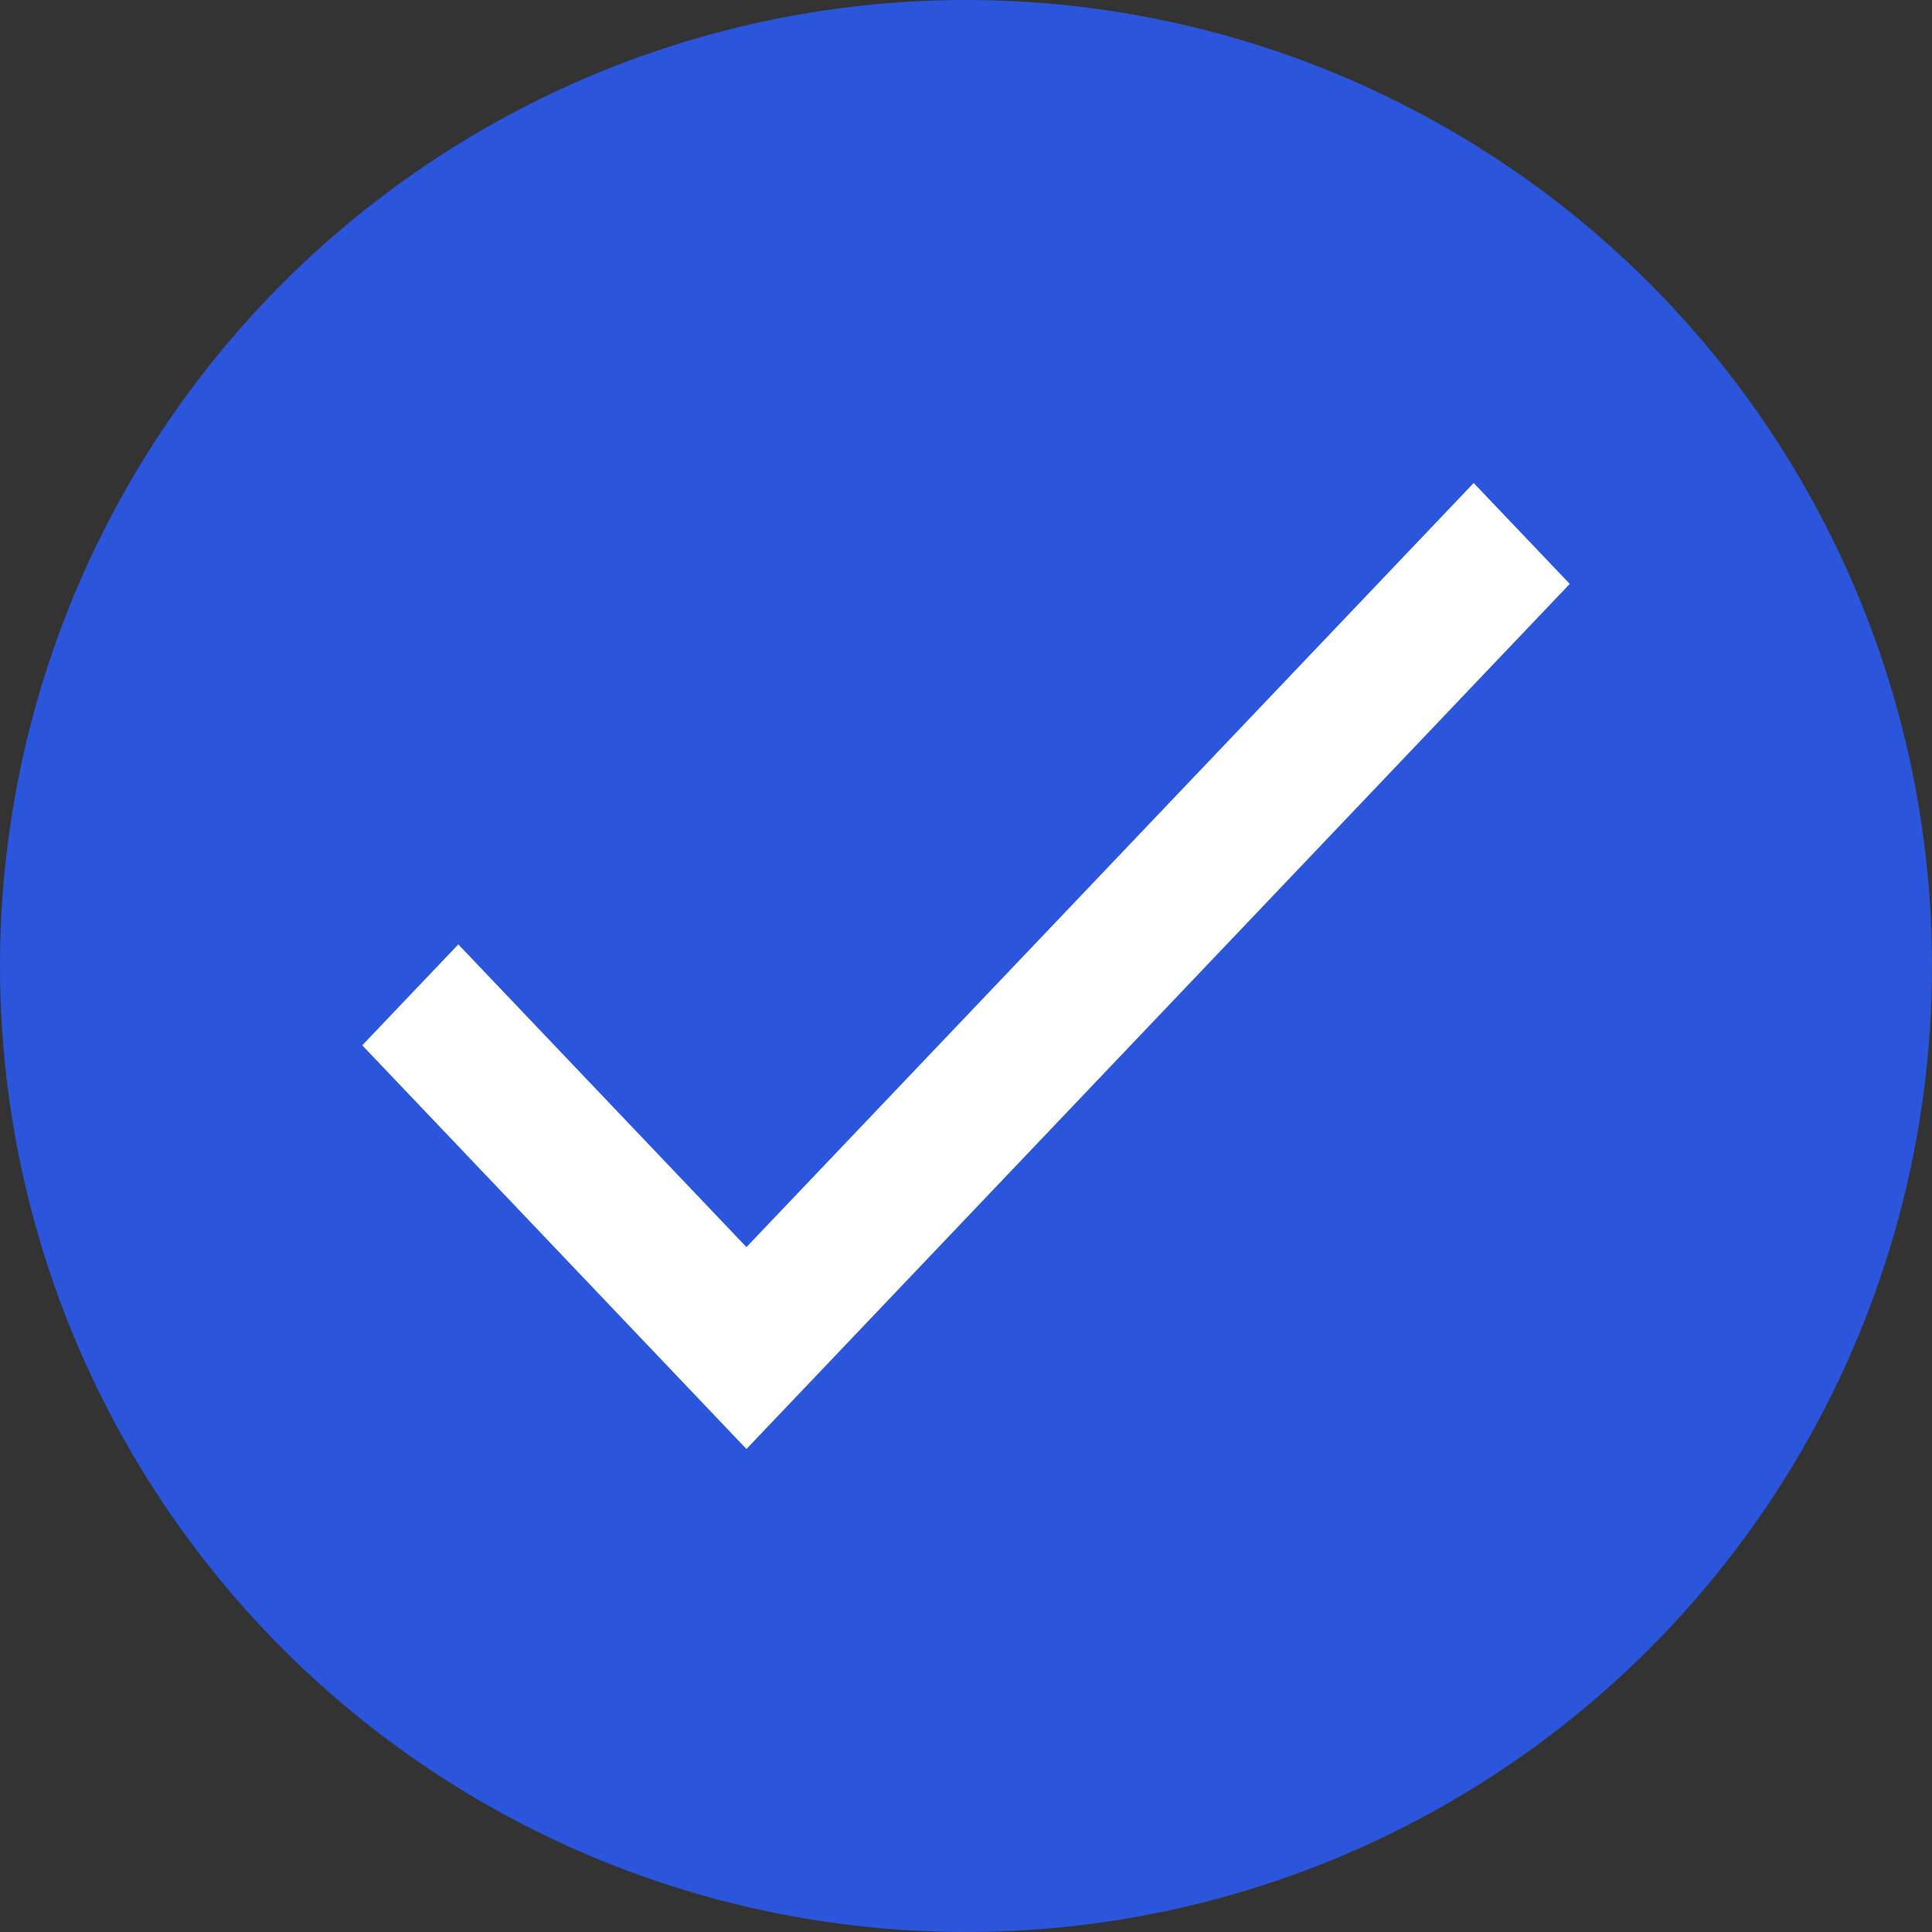 <svg width="22" height="22" viewBox="0 0 22 22" fill="none" xmlns="http://www.w3.org/2000/svg">
<rect x="0" y="0" width="22" height="22" fill="#333333" stroke="none"/>
<circle cx="11" cy="11" r="11" fill="#2B55DB"/>
<path d="M8.5 14.201L5.219 10.754L4.125 11.903L8.5 16.5L17.875 6.649L16.781 5.5L8.5 14.201Z" fill="white"/>
</svg>
